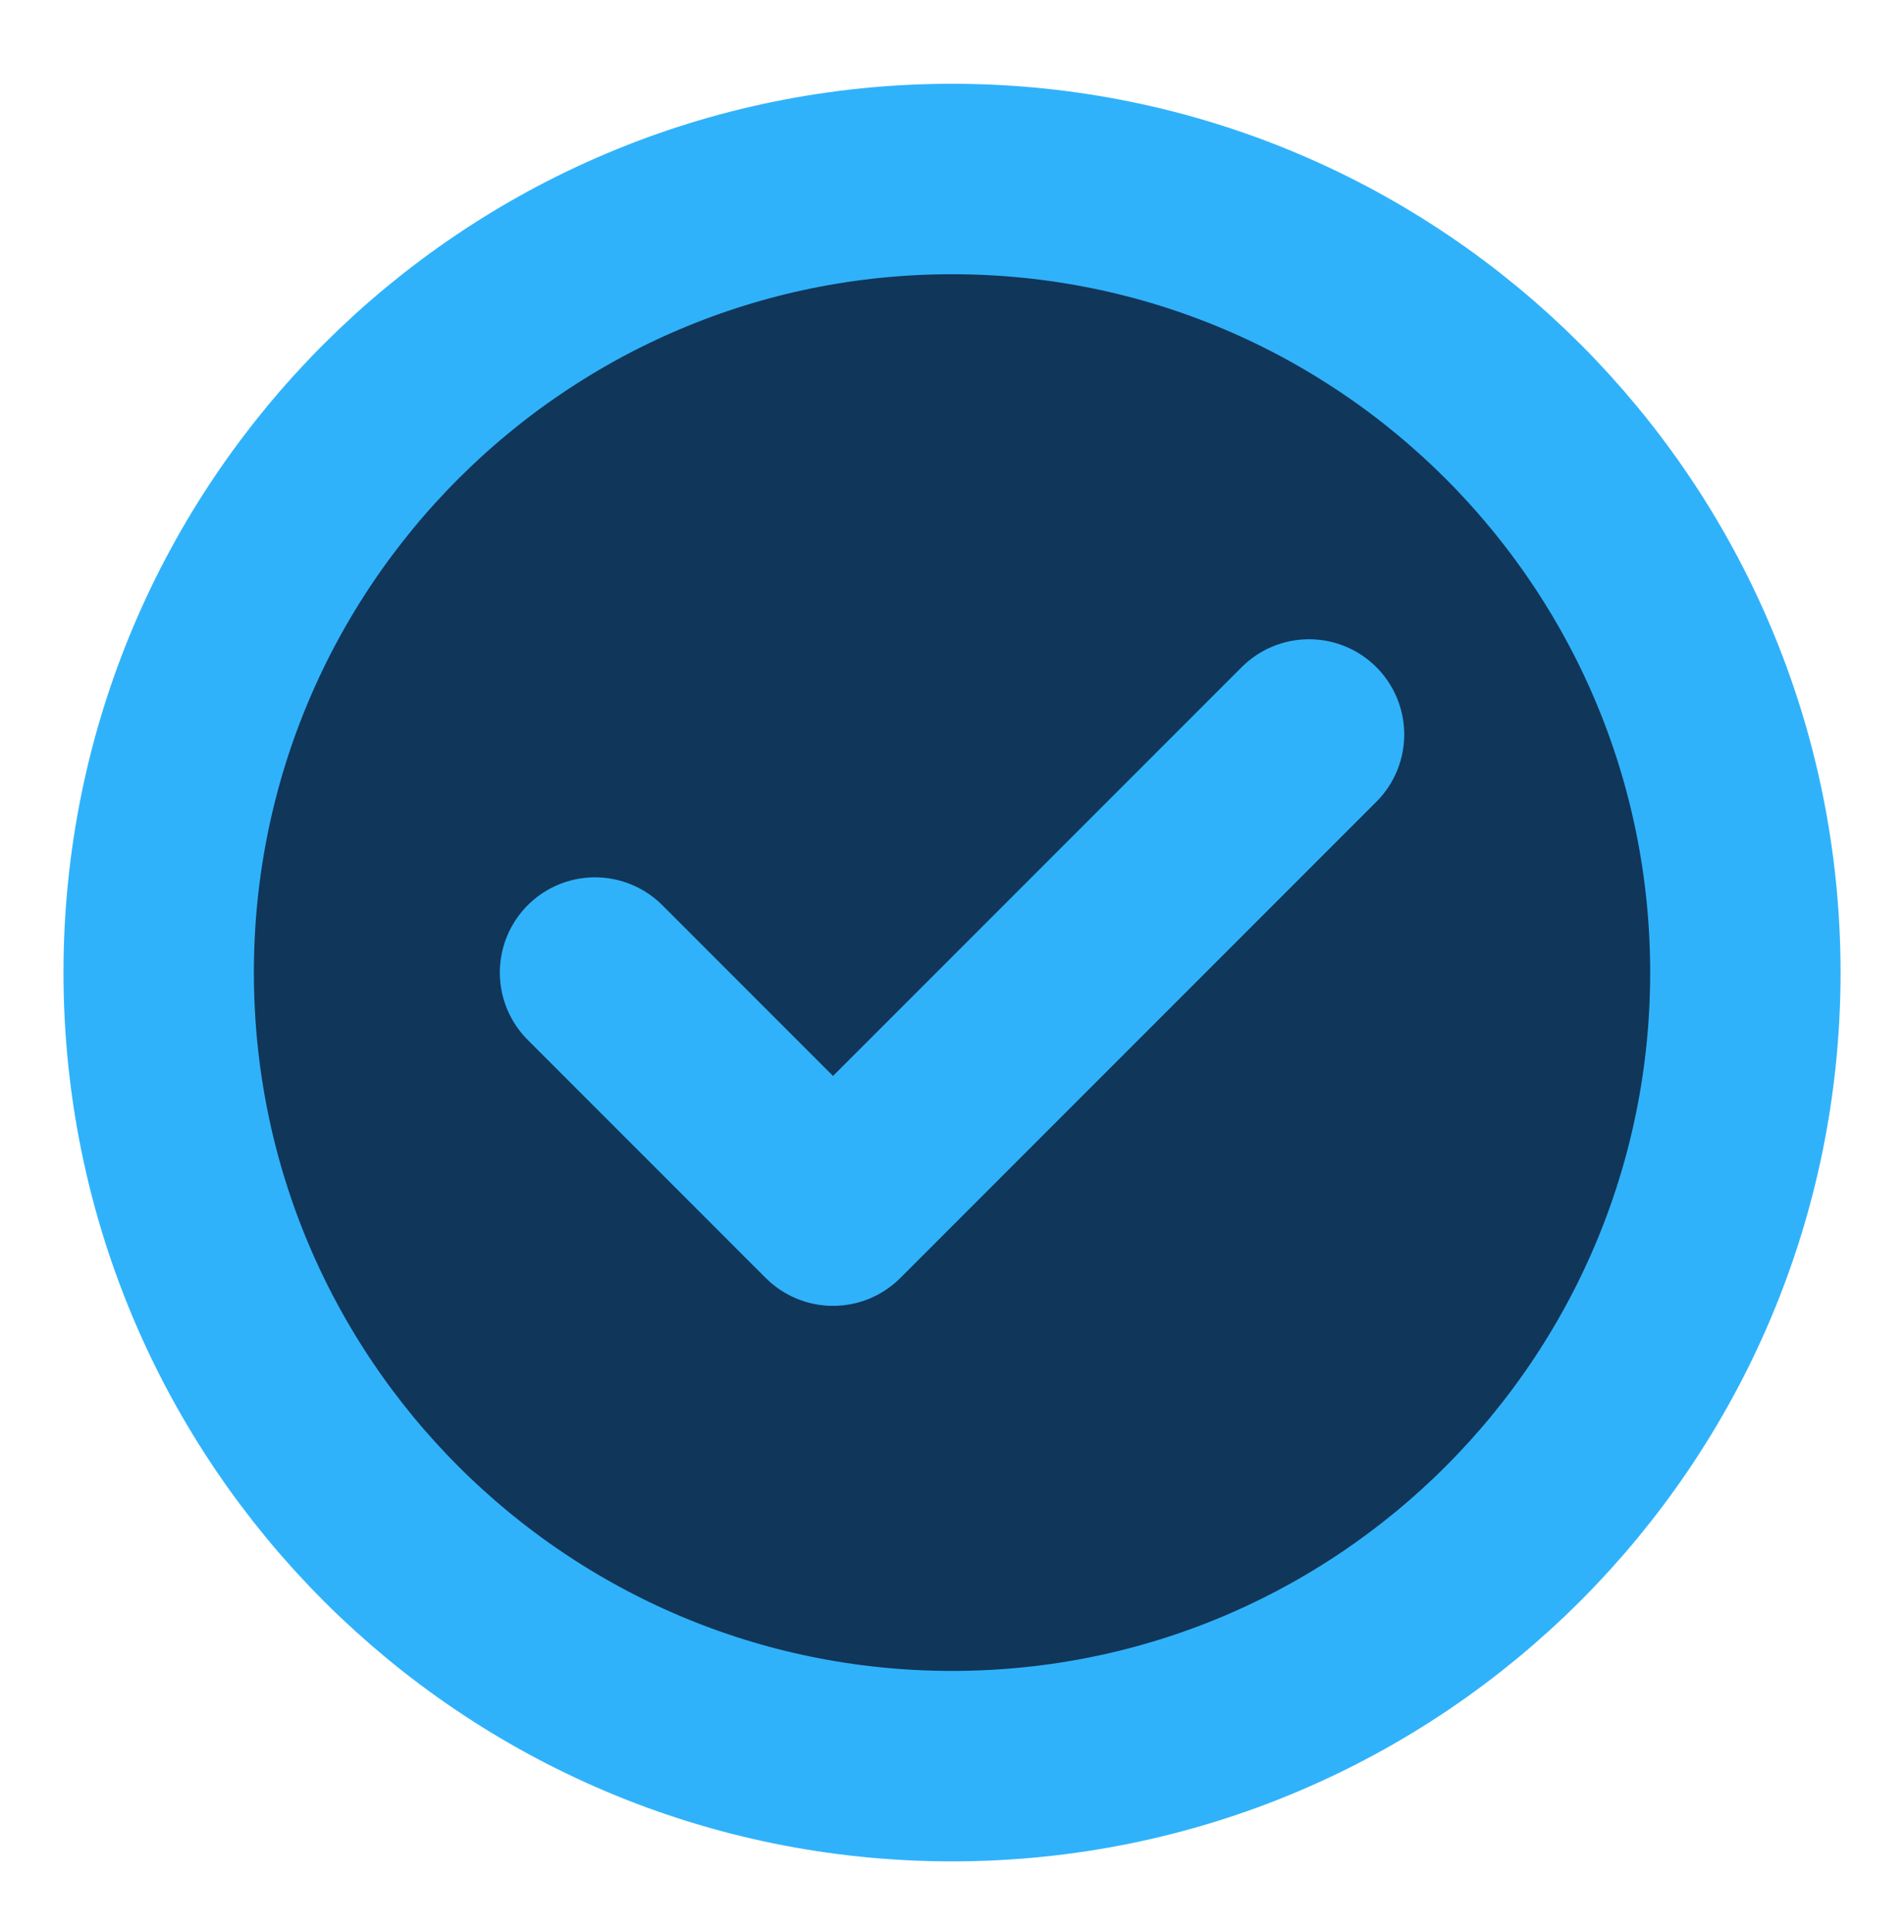 <svg width="70" height="71" viewBox="0 0 70 71" fill="none" xmlns="http://www.w3.org/2000/svg">
<g clip-path="url(#clip0_0_20715)">
<path d="M35.001 64.912C51.109 64.912 64.168 51.854 64.168 35.745C64.168 19.637 51.109 6.579 35.001 6.579C18.893 6.579 5.834 19.637 5.834 35.745C5.834 51.854 18.893 64.912 35.001 64.912Z" fill="#10365A"/>
<path d="M21.876 35.745L30.626 44.495L48.126 26.995M64.168 35.745C64.168 51.854 51.109 64.912 35.001 64.912C18.893 64.912 5.834 51.854 5.834 35.745C5.834 19.637 18.893 6.579 35.001 6.579C51.109 6.579 64.168 19.637 64.168 35.745Z" stroke="#30B2FB" stroke-width="7" stroke-linecap="round" stroke-linejoin="round"/>
</g>
<defs>
<clipPath id="clip0_0_20715">
<rect y="0.745" width="70" height="70" rx="35" fill="white"/>
</clipPath>
</defs>
</svg>
